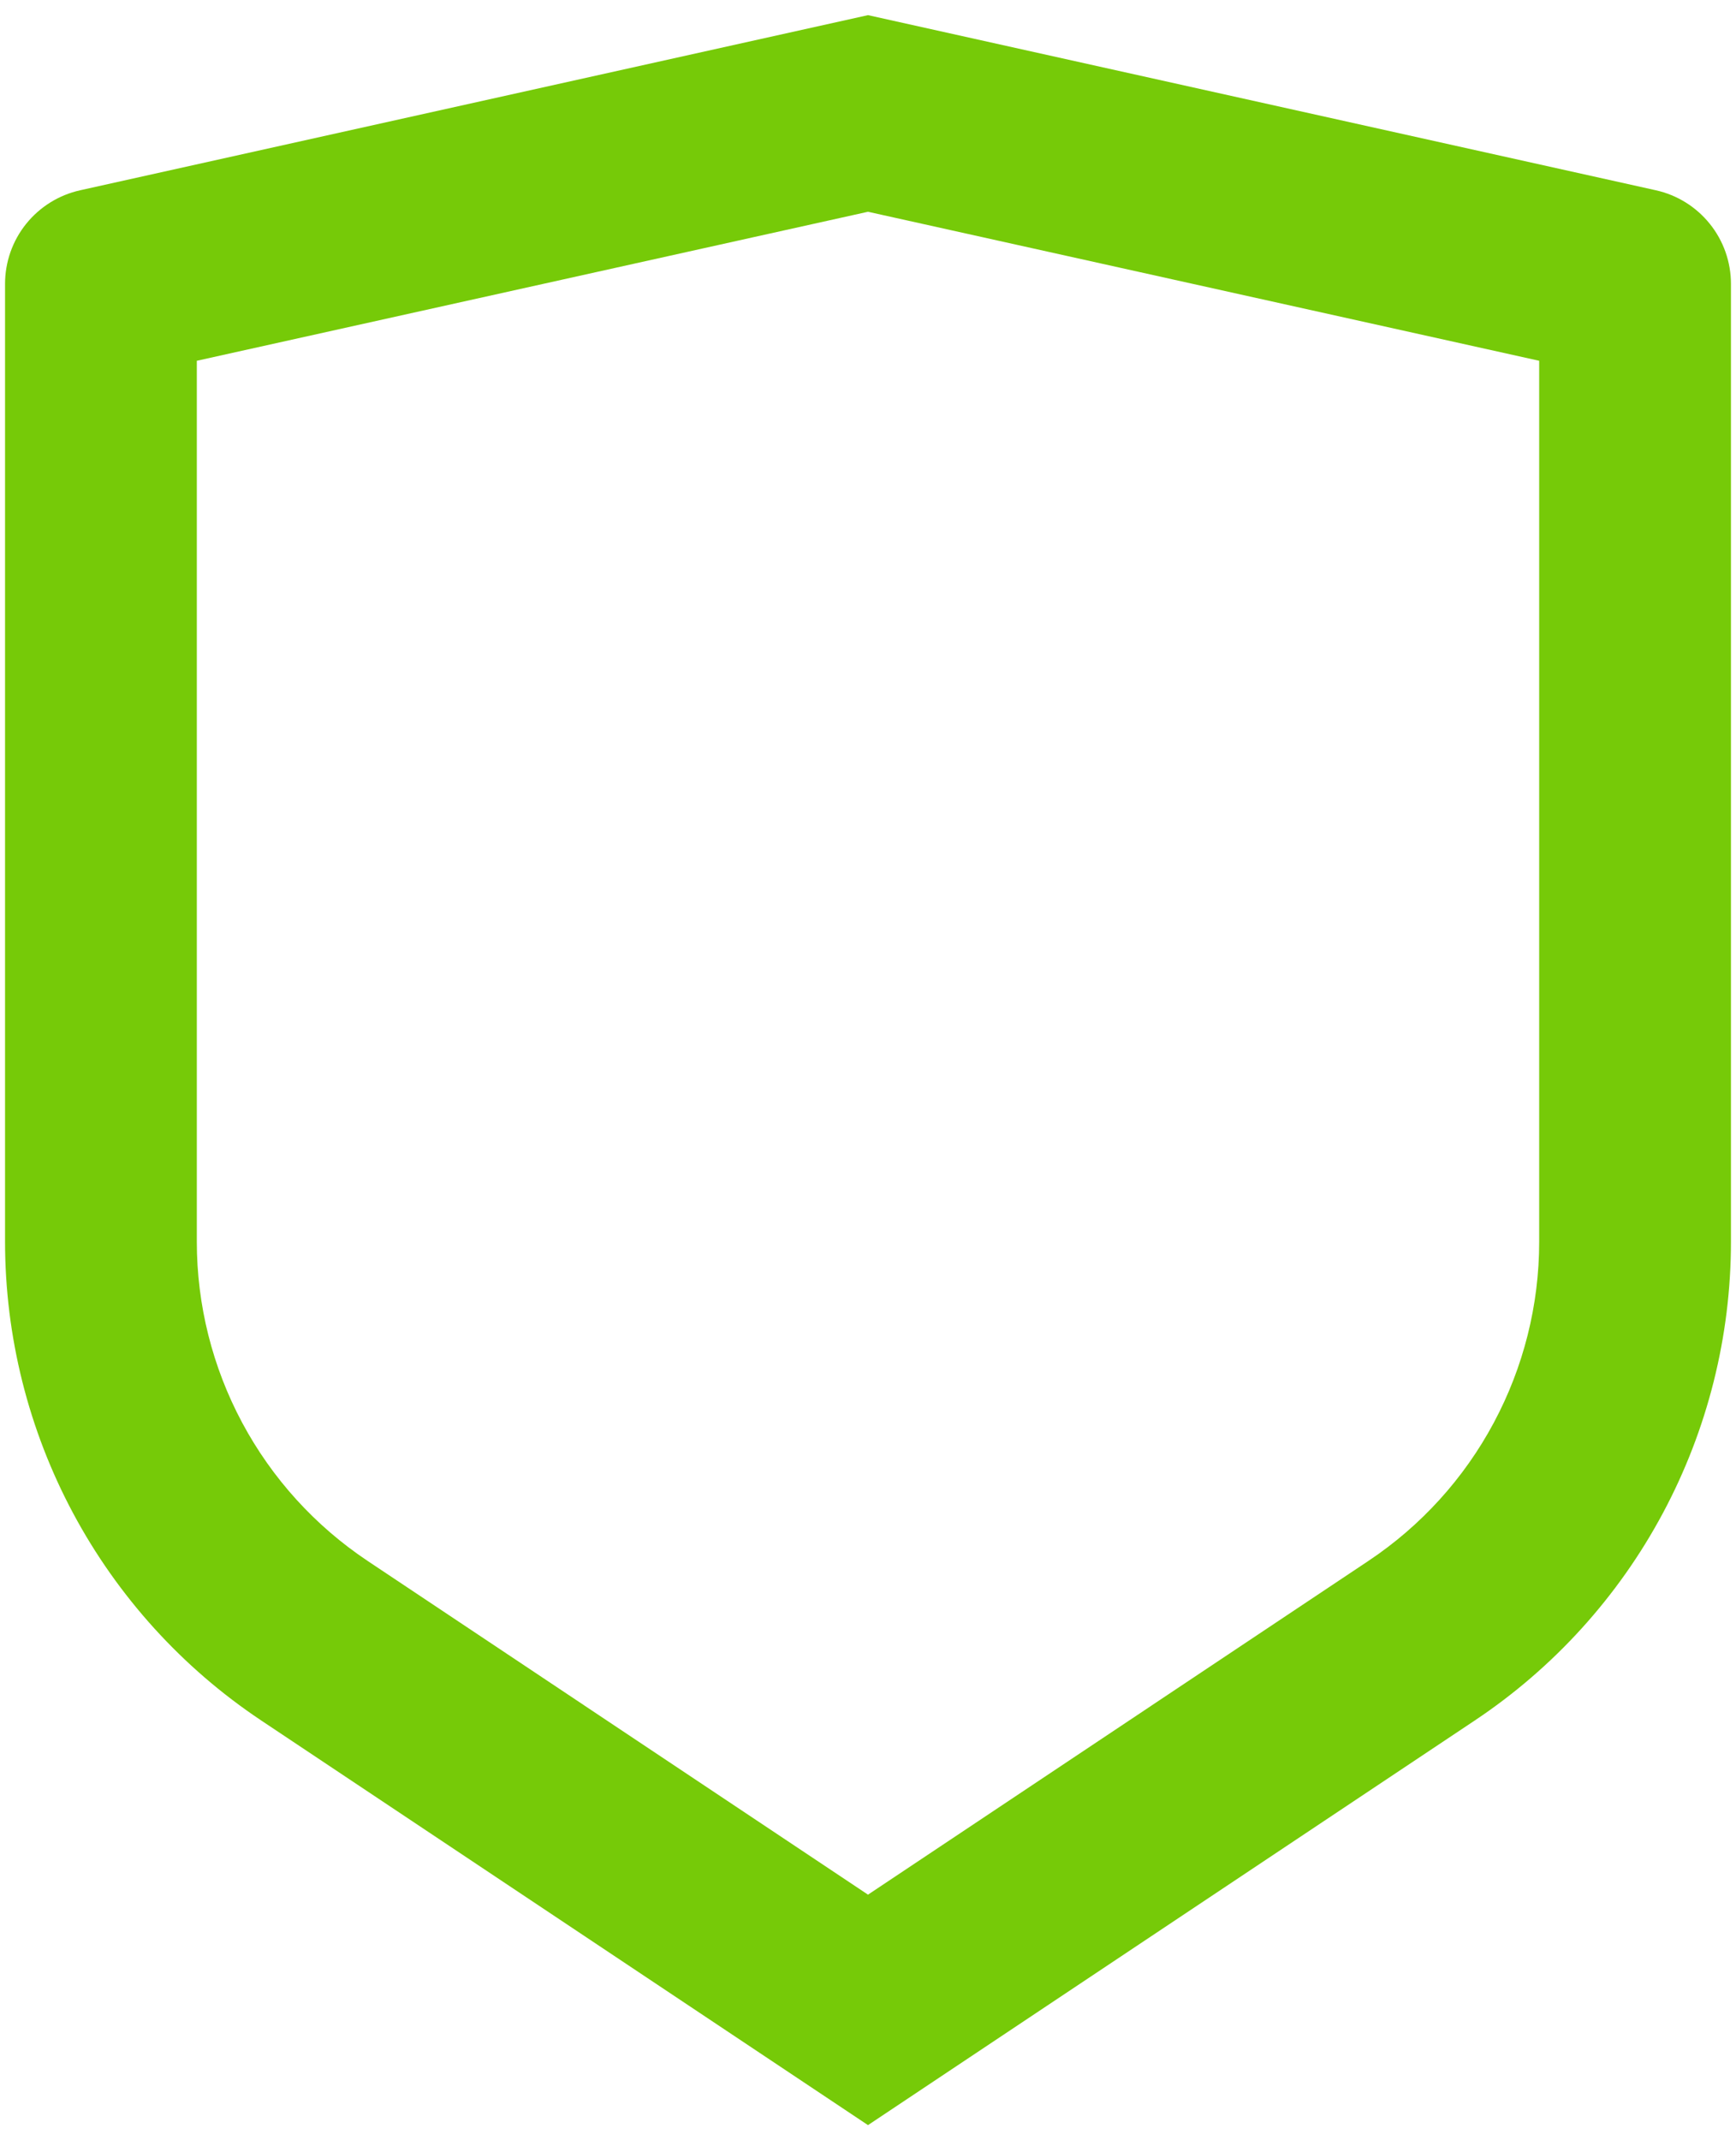 <?xml version="1.0" encoding="UTF-8"?>
<svg xmlns="http://www.w3.org/2000/svg" width="43" height="53" viewBox="0 0 43 53" fill="none">
  <path d="M1.985 4.712L21.5 0.375L41.015 4.712C41.543 4.829 42.014 5.123 42.352 5.544C42.691 5.965 42.875 6.489 42.875 7.03V30.749C42.875 33.095 42.295 35.404 41.188 37.472C40.081 39.541 38.481 41.304 36.529 42.605L21.5 52.625L6.471 42.605C4.519 41.304 2.919 39.541 1.812 37.474C0.705 35.406 0.126 33.097 0.125 30.751V7.03C0.125 6.489 0.309 5.965 0.647 5.544C0.986 5.123 1.457 4.829 1.985 4.712ZM4.875 8.934V30.749C4.875 32.313 5.261 33.852 5.999 35.231C6.737 36.61 7.804 37.785 9.105 38.653L21.5 46.918L33.895 38.653C35.196 37.786 36.263 36.611 37 35.232C37.738 33.854 38.125 32.315 38.125 30.751V8.934L21.5 5.244L4.875 8.934Z" fill="#76CA08"></path>
</svg>
